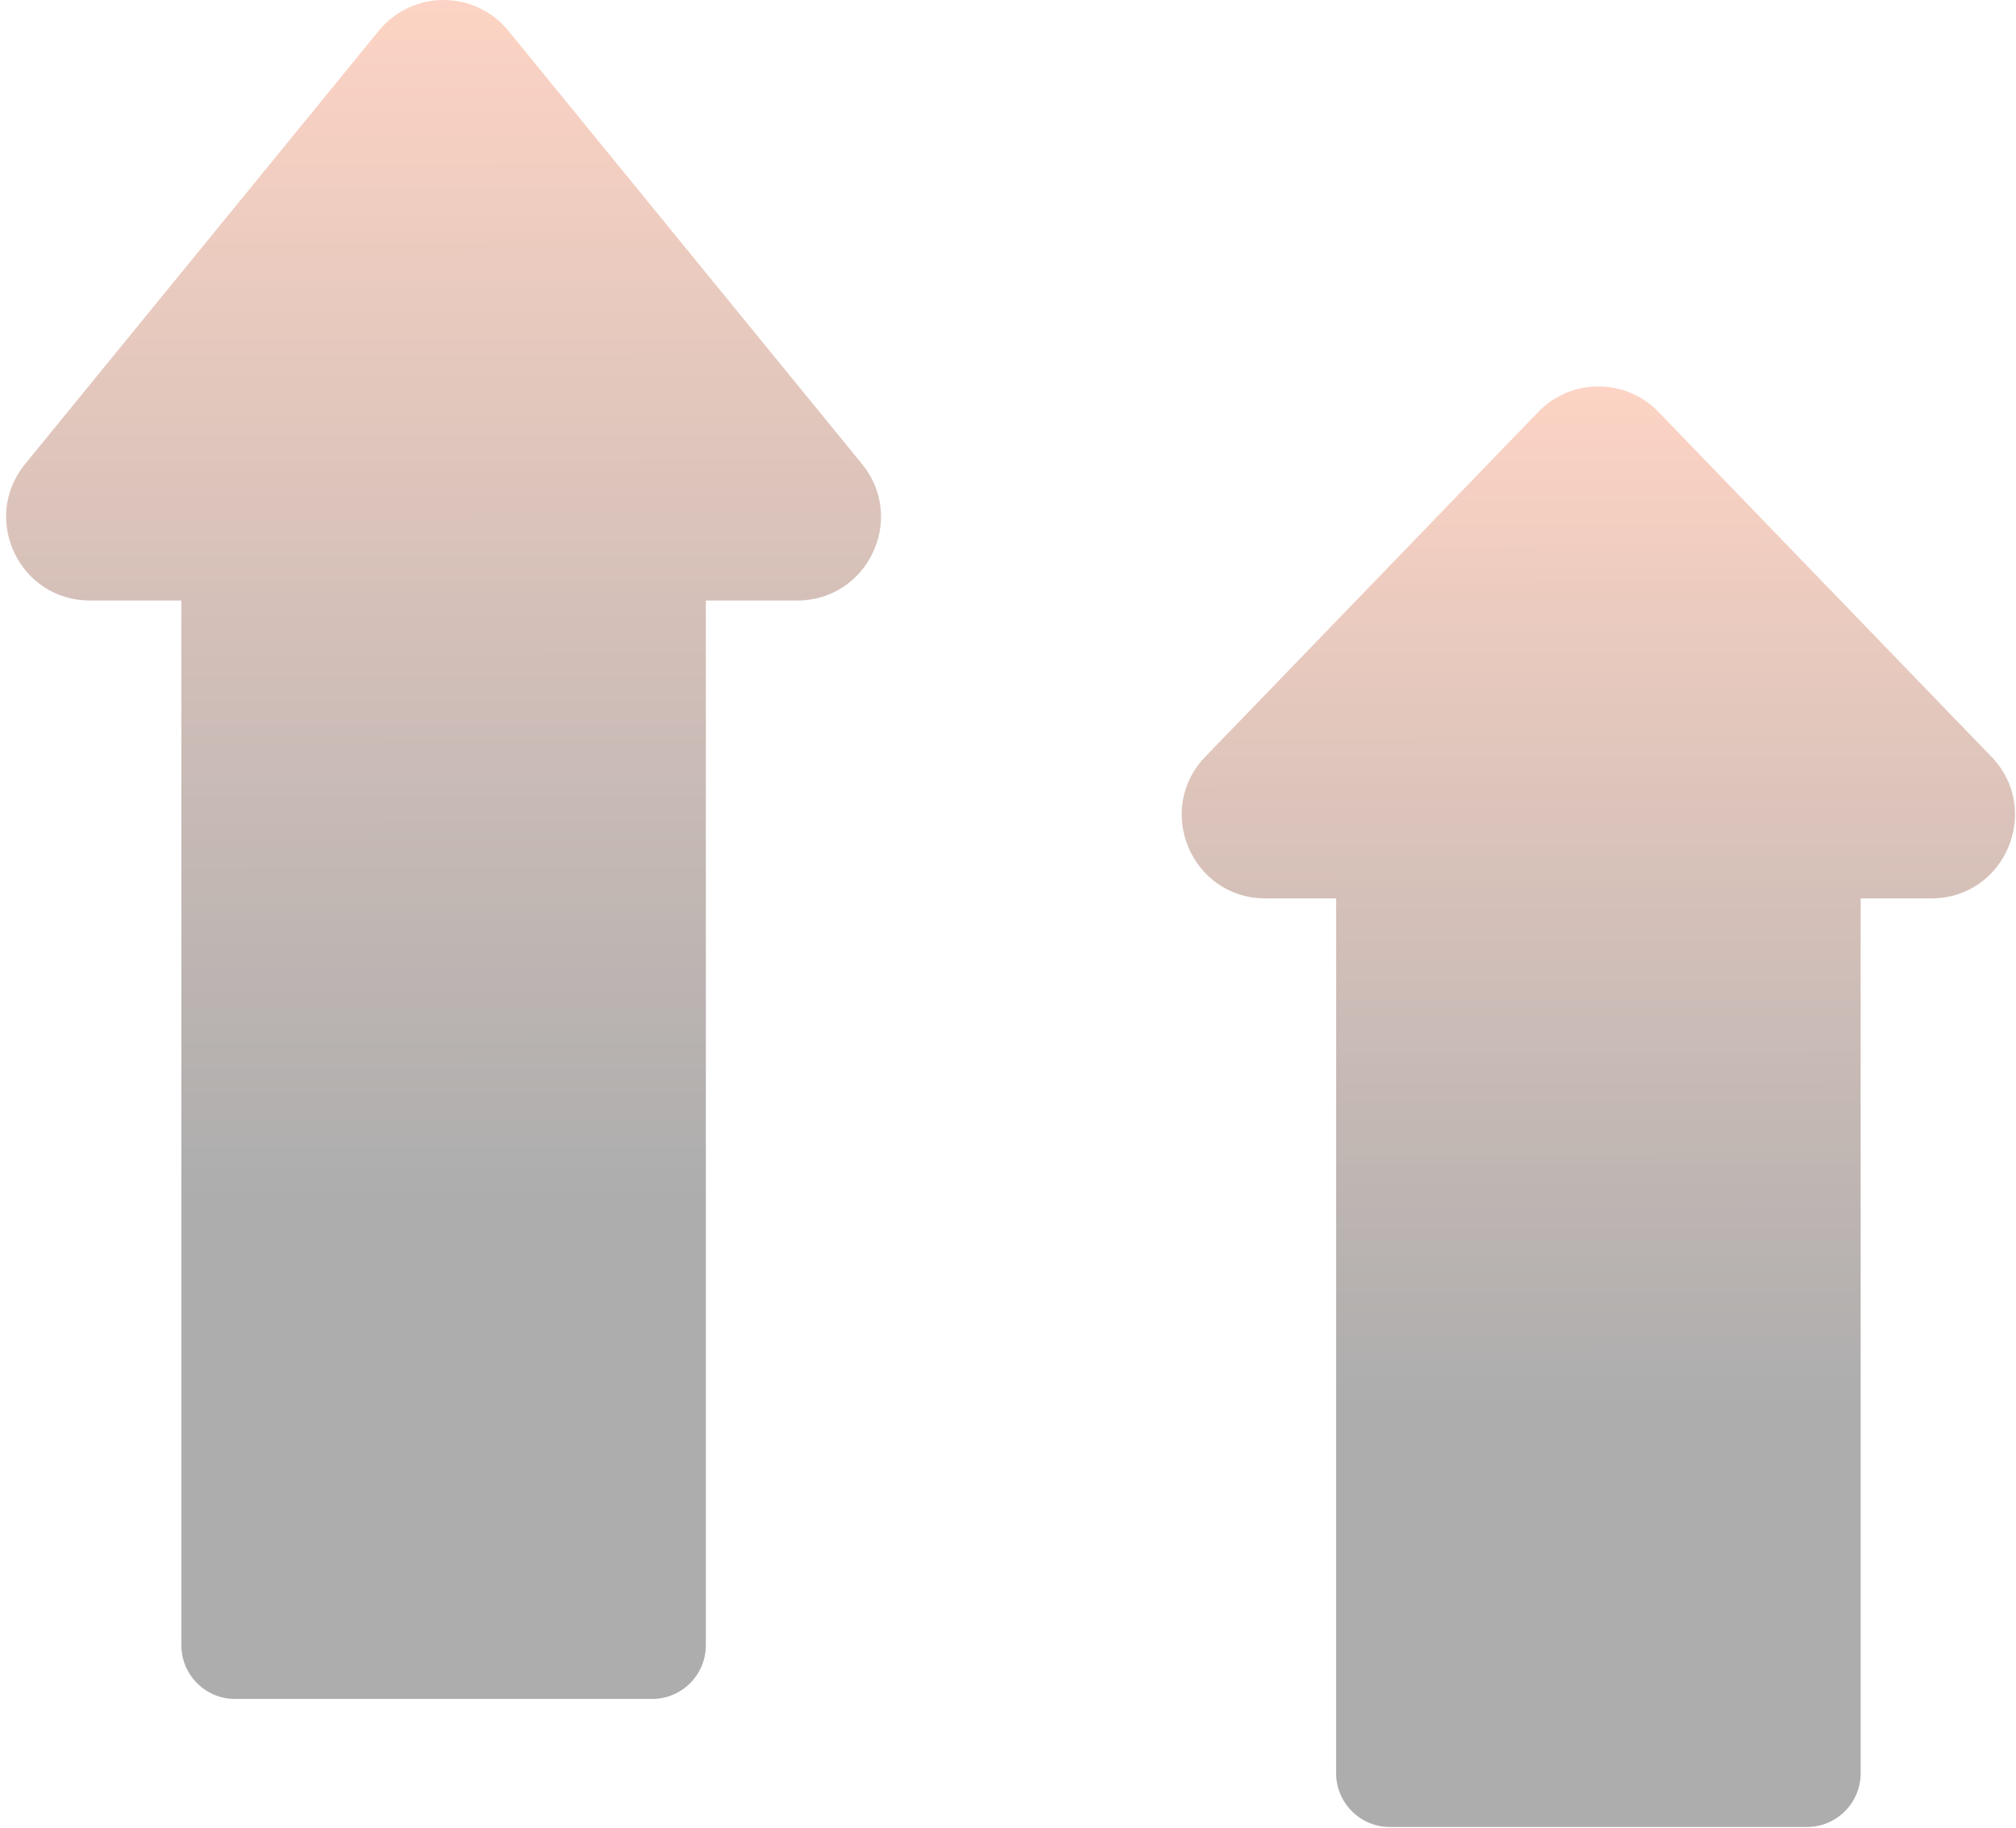 <svg width="75" height="68" viewBox="0 0 75 68" fill="none" xmlns="http://www.w3.org/2000/svg">
<g opacity="0.8">
<path d="M57.226 15.327C58.449 14.061 60.477 14.061 61.7 15.327L74.086 28.154C75.992 30.129 74.593 33.425 71.849 33.425H69.221V65.973C69.221 67.077 68.325 67.973 67.221 67.973H51.707C50.603 67.972 49.707 67.077 49.707 65.973V33.425H47.077C44.333 33.425 42.934 30.129 44.84 28.154L57.226 15.327Z" fill="url(#paint0_linear_4273_17290)" fill-opacity="0.4"/>
</g>
<g opacity="0.8">
<path d="M14.092 1.144C15.337 -0.381 17.667 -0.381 18.912 1.144L32.07 17.265C33.728 19.296 32.282 22.342 29.66 22.342H26.259V61.209C26.259 62.314 25.364 63.209 24.259 63.209H8.747C7.642 63.209 6.747 62.314 6.747 61.209V22.342H3.343C0.721 22.342 -0.725 19.296 0.933 17.265L14.092 1.144Z" fill="url(#paint1_linear_4273_17290)" fill-opacity="0.4"/>
</g>
<defs>
<linearGradient id="paint0_linear_4273_17290" x1="59.463" y1="14.377" x2="59.5" y2="52.114" gradientUnits="userSpaceOnUse">
<stop stop-color="#F97848"/>
<stop offset="1" stop-color="#010102"/>
</linearGradient>
<linearGradient id="paint1_linear_4273_17290" x1="16.502" y1="0" x2="16.551" y2="44.505" gradientUnits="userSpaceOnUse">
<stop stop-color="#F97848"/>
<stop offset="1" stop-color="#010102"/>
</linearGradient>
</defs>
</svg>
